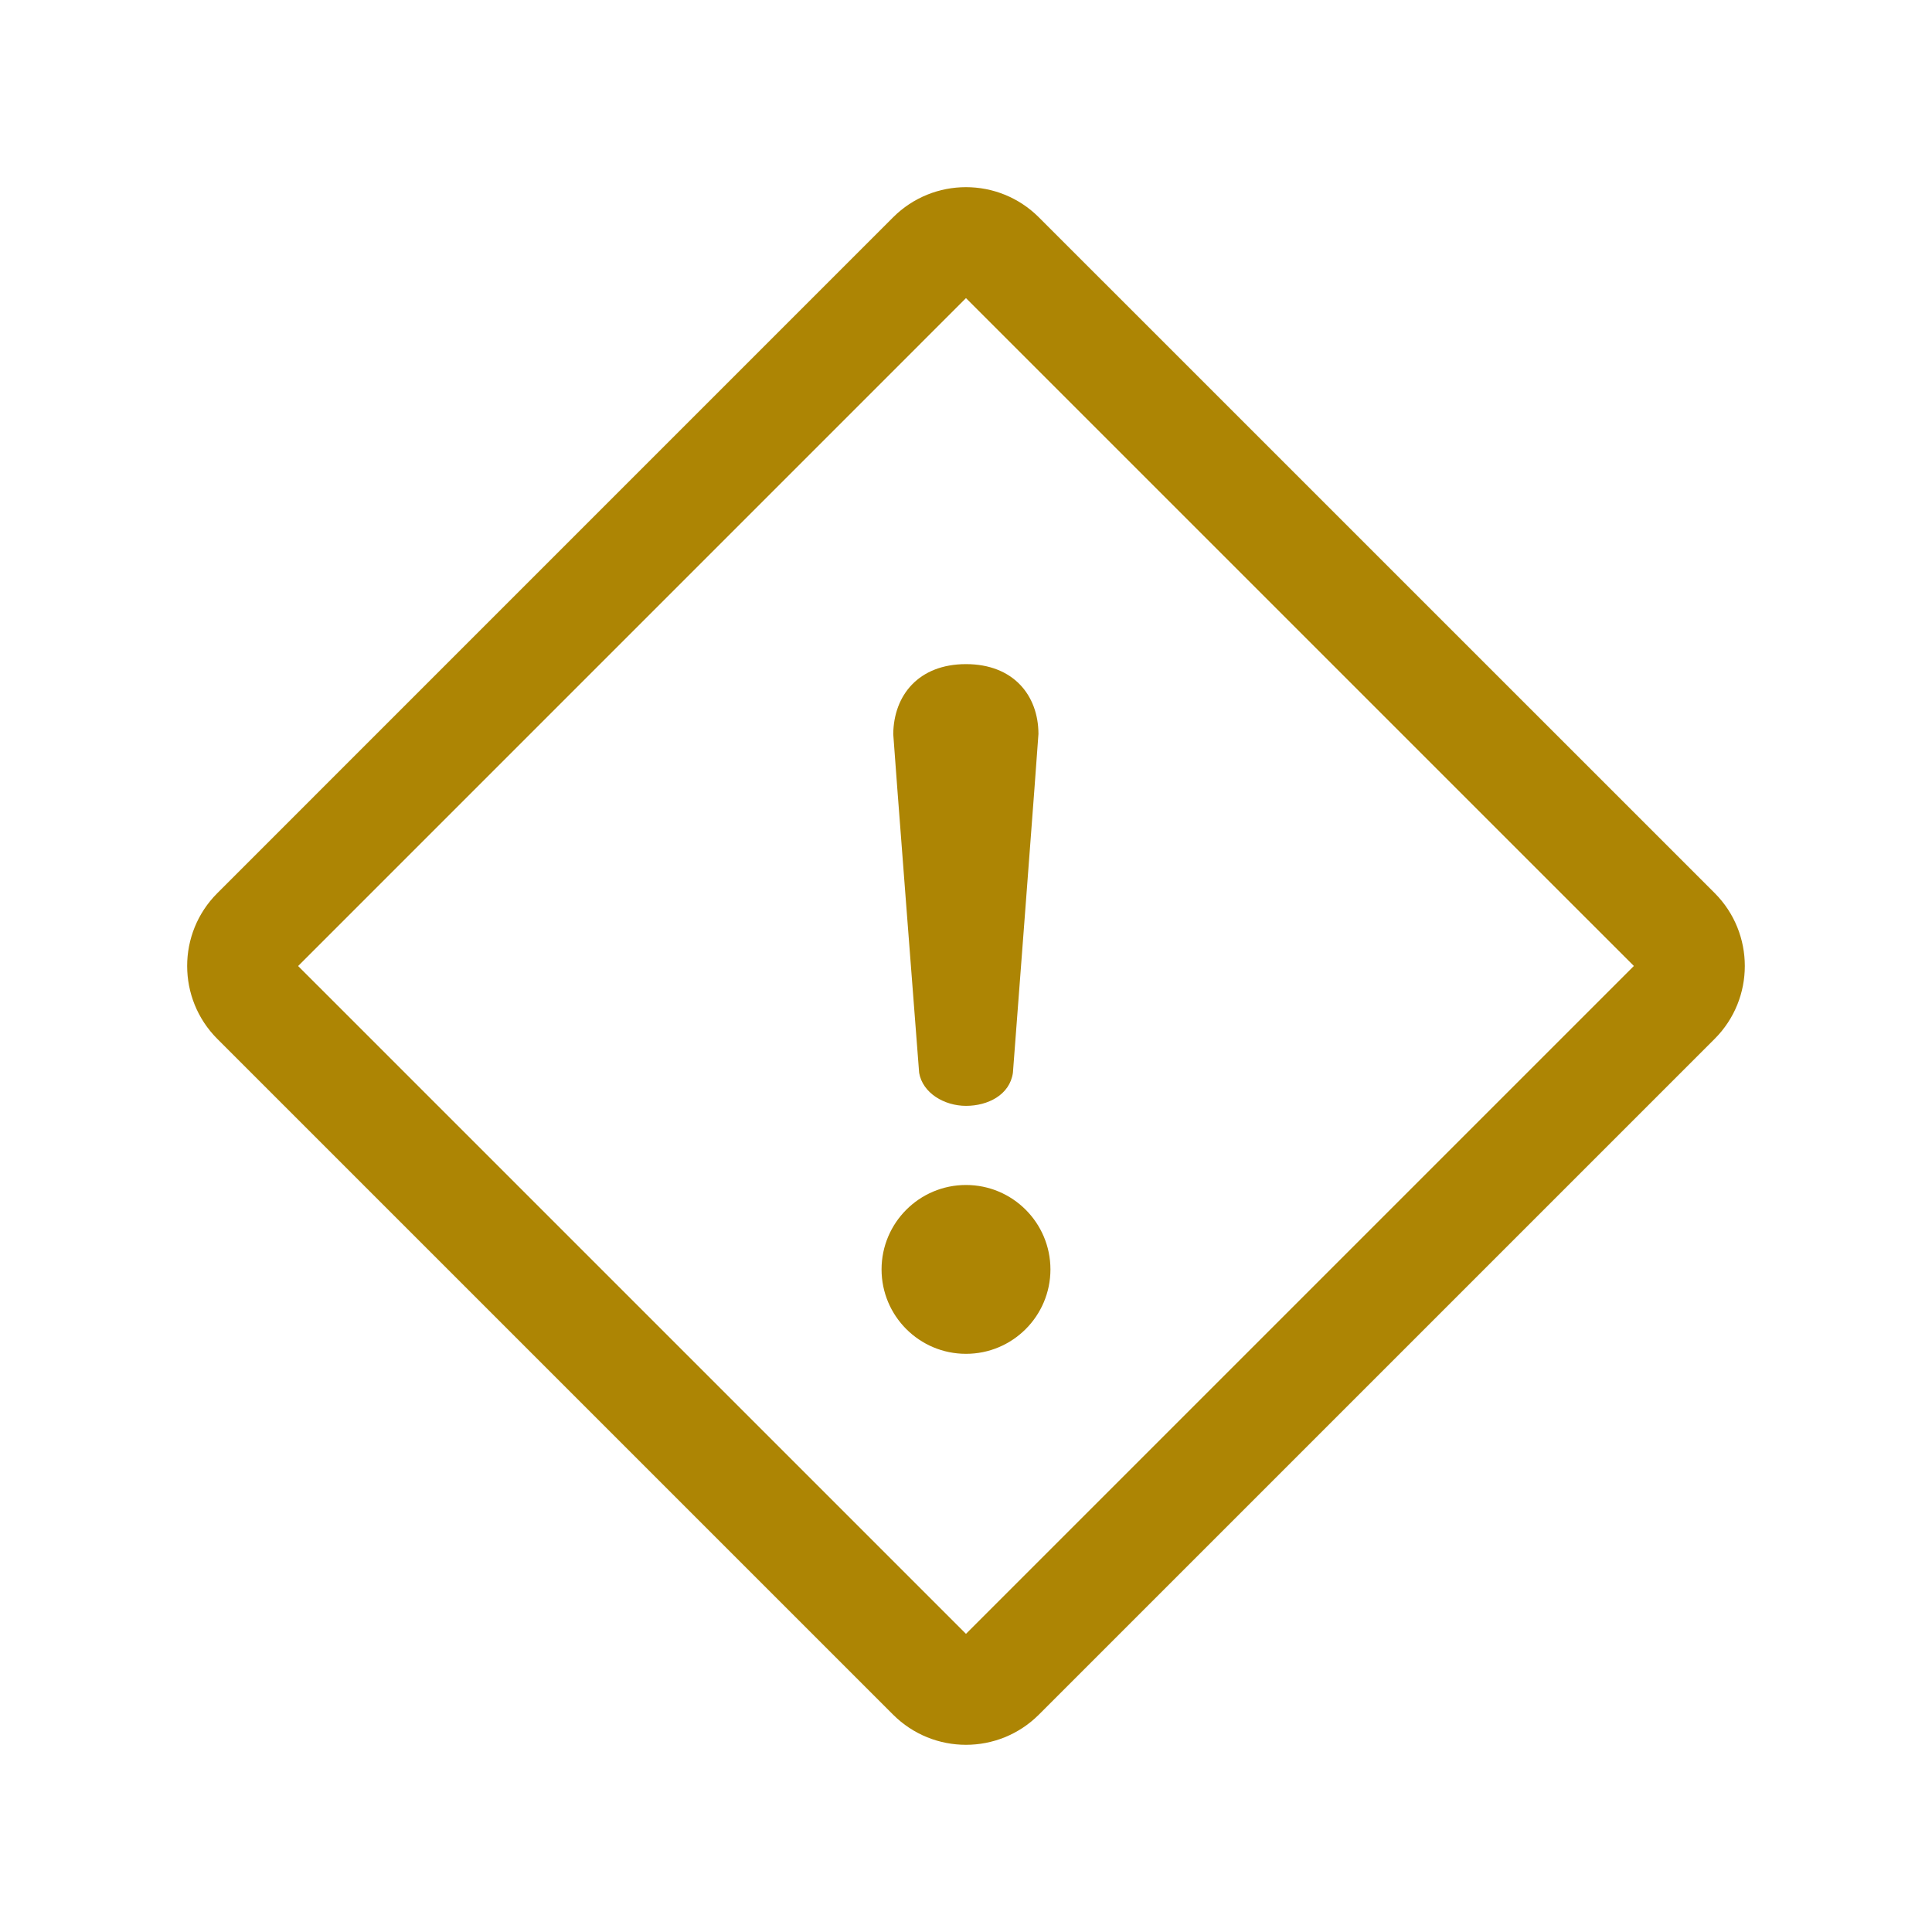 <svg width="72" height="72" viewBox="0 0 72 72" fill="none" xmlns="http://www.w3.org/2000/svg">
<path d="M35.999 6.975C36.983 6.975 37.966 7.35 38.717 8.101L63.899 33.28C64.65 34.031 65.024 35.015 65.024 35.999C65.024 36.983 64.65 37.966 63.899 38.717L38.717 63.898C37.966 64.649 36.983 65.024 35.999 65.024C35.015 65.024 34.032 64.649 33.281 63.898L8.101 38.719C7.35 37.968 6.975 36.984 6.975 36C6.974 35.016 7.35 34.032 8.101 33.283L33.281 8.101C34.032 7.35 35.015 6.975 35.999 6.975ZM11.11 36.001L35.999 60.889L60.89 35.999L35.999 11.11L11.11 36.001ZM36 44.161C37.739 44.161 39.146 45.573 39.147 47.307C39.146 49.043 37.739 50.453 36 50.453C34.261 50.453 32.854 49.043 32.853 47.307C32.854 45.573 34.261 44.161 36 44.161ZM36.001 24.75C37.76 24.75 38.697 25.91 38.7 27.352C38.699 27.502 37.754 39.903 37.748 39.982C37.629 40.805 36.814 41.212 36.001 41.212C35.188 41.212 34.384 40.733 34.254 39.982C34.247 39.898 33.29 27.501 33.289 27.359C33.303 25.912 34.234 24.75 36.001 24.75Z" fill="#AD8504"/>
</svg>

